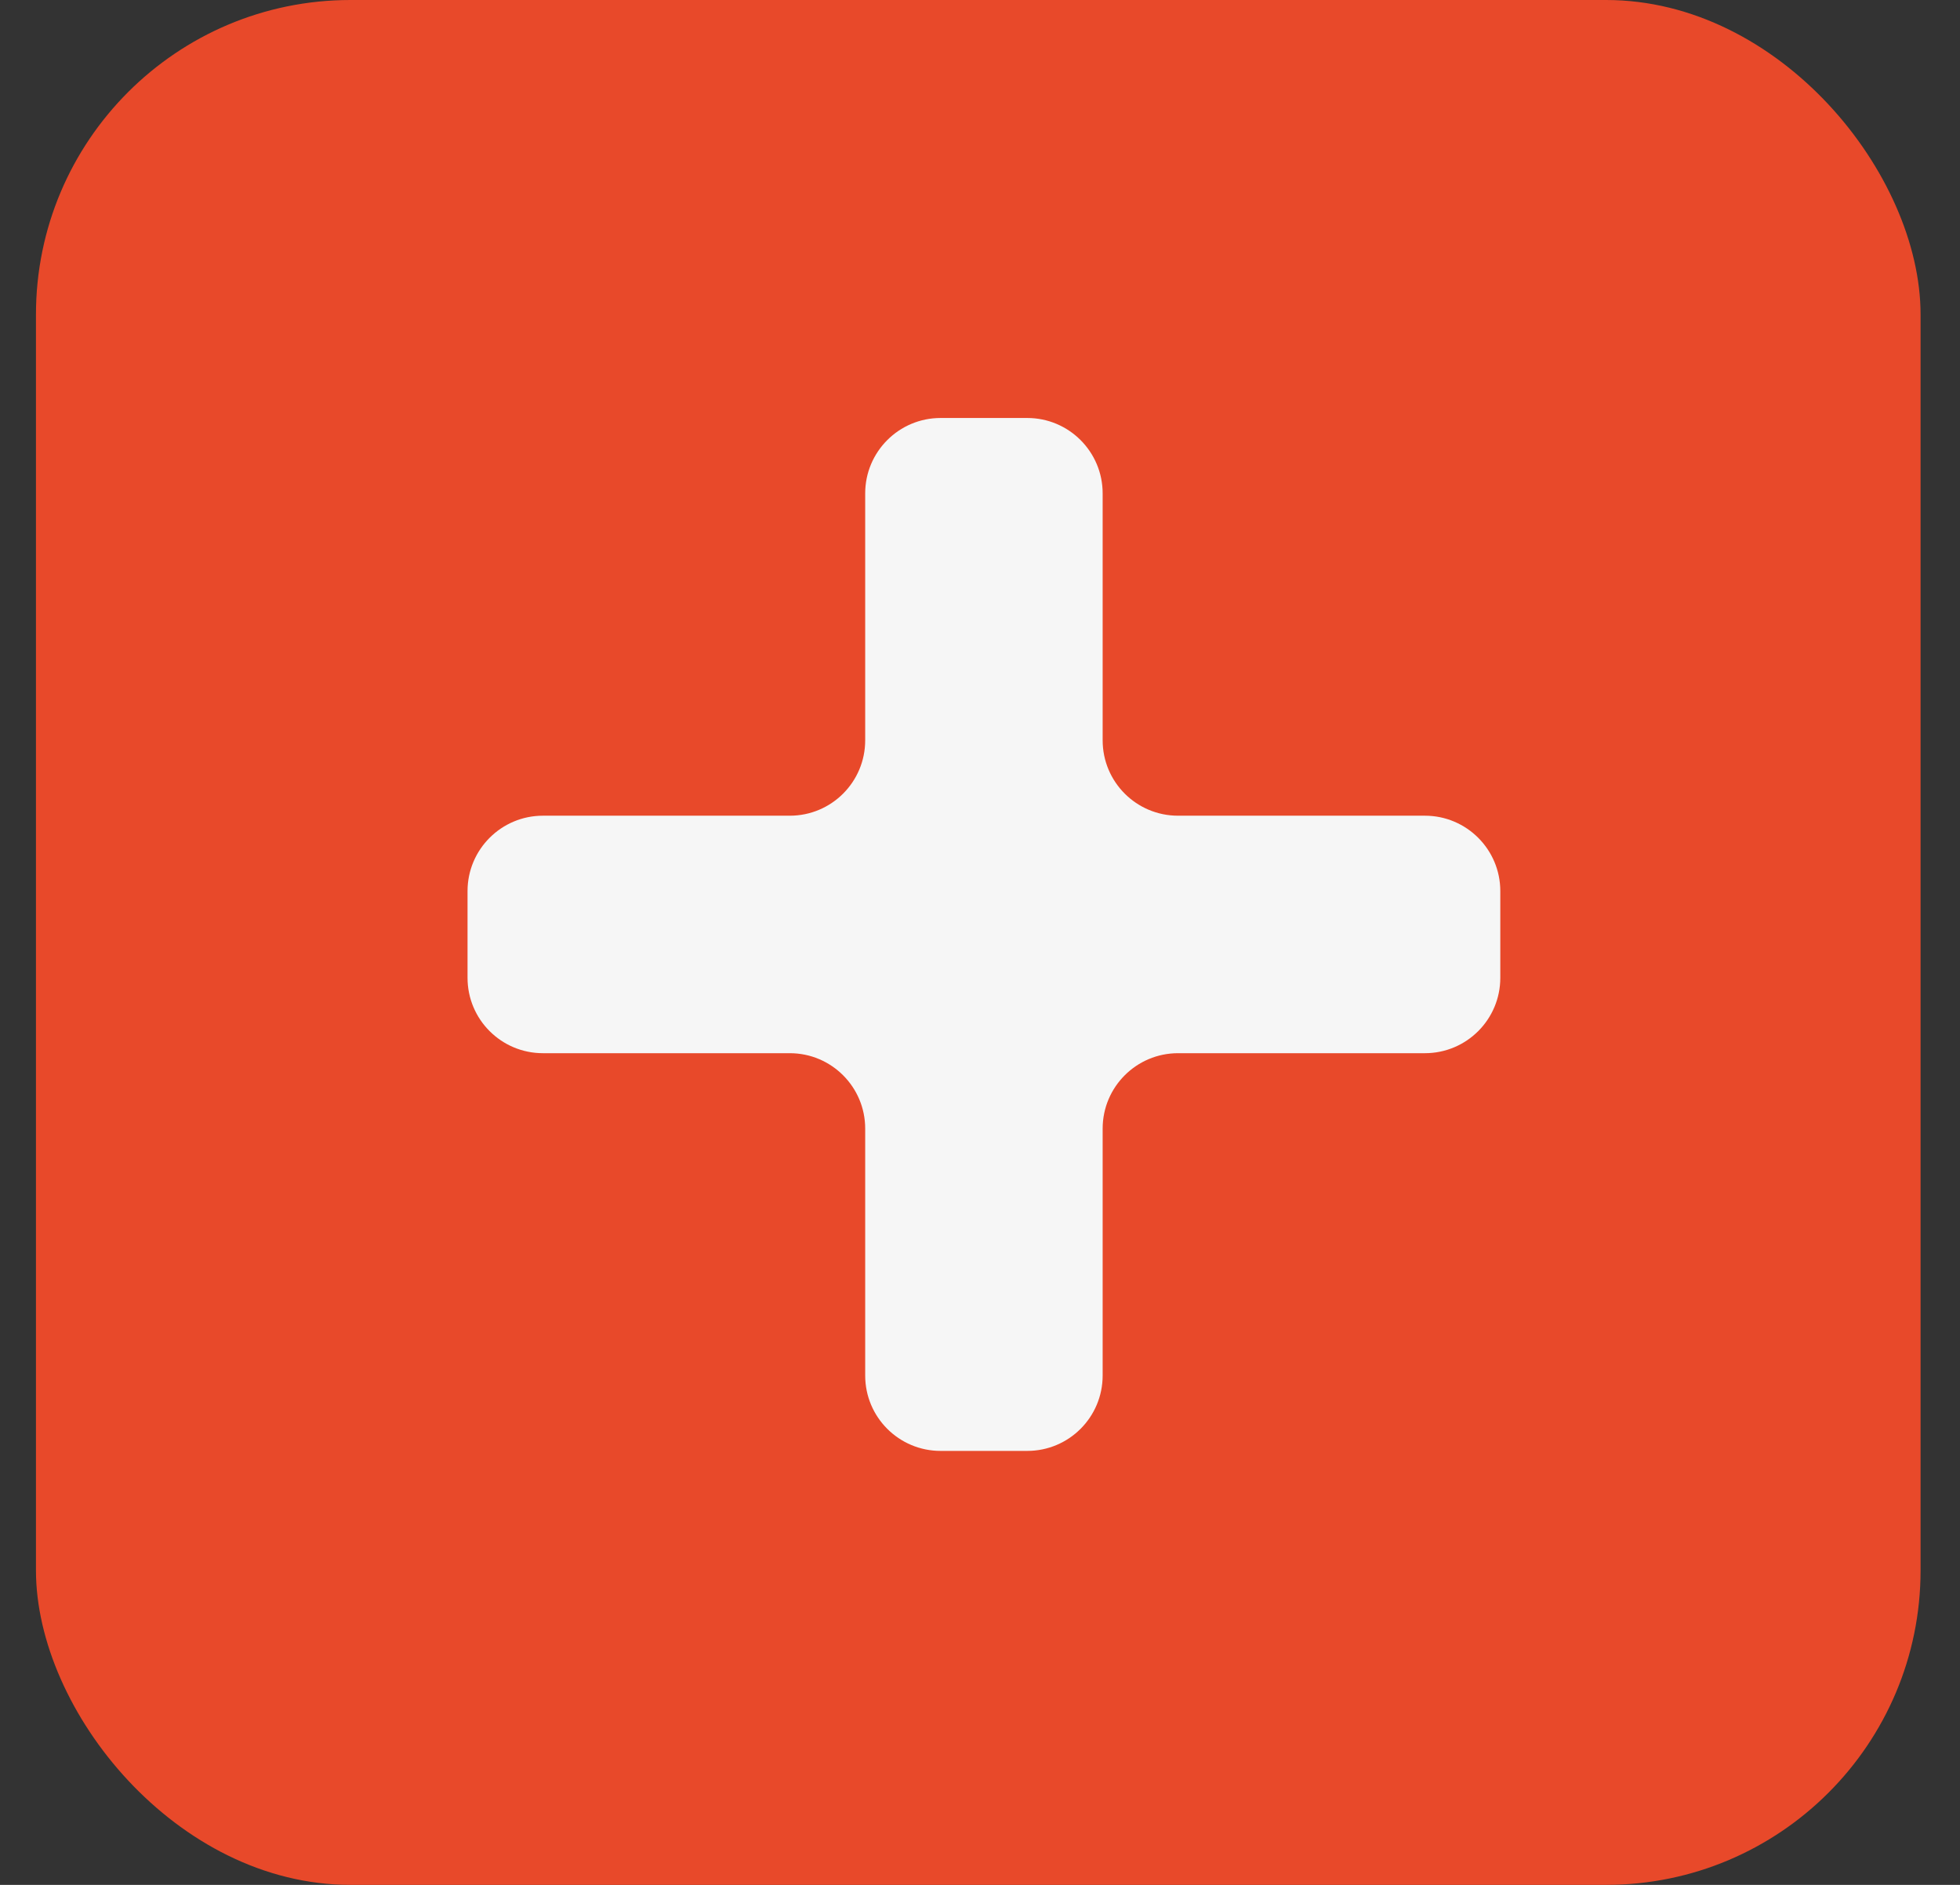 <svg width="26" height="25" viewBox="0 0 26 25" fill="none" xmlns="http://www.w3.org/2000/svg">
<rect x="0" y="0" width="26" height="25" fill="#333333" stroke="none"/>
<rect x="0.477" width="25" height="25" rx="4.172" fill="#E8492A"/>
<path d="M6.202 11.819C6.202 11.267 6.65 10.819 7.202 10.819H10.477C11.029 10.819 11.477 10.372 11.477 9.819V6.544C11.477 5.992 11.925 5.544 12.477 5.544H13.627C14.179 5.544 14.627 5.992 14.627 6.544V9.819C14.627 10.372 15.075 10.819 15.627 10.819H18.902C19.454 10.819 19.902 11.267 19.902 11.819V12.969C19.902 13.522 19.454 13.969 18.902 13.969H15.627C15.075 13.969 14.627 14.417 14.627 14.969V18.244C14.627 18.797 14.179 19.244 13.627 19.244H12.477C11.925 19.244 11.477 18.797 11.477 18.244V14.969C11.477 14.417 11.029 13.969 10.477 13.969H7.202C6.65 13.969 6.202 13.522 6.202 12.969V11.819Z" fill="#F6F6F6"/>
</svg>
